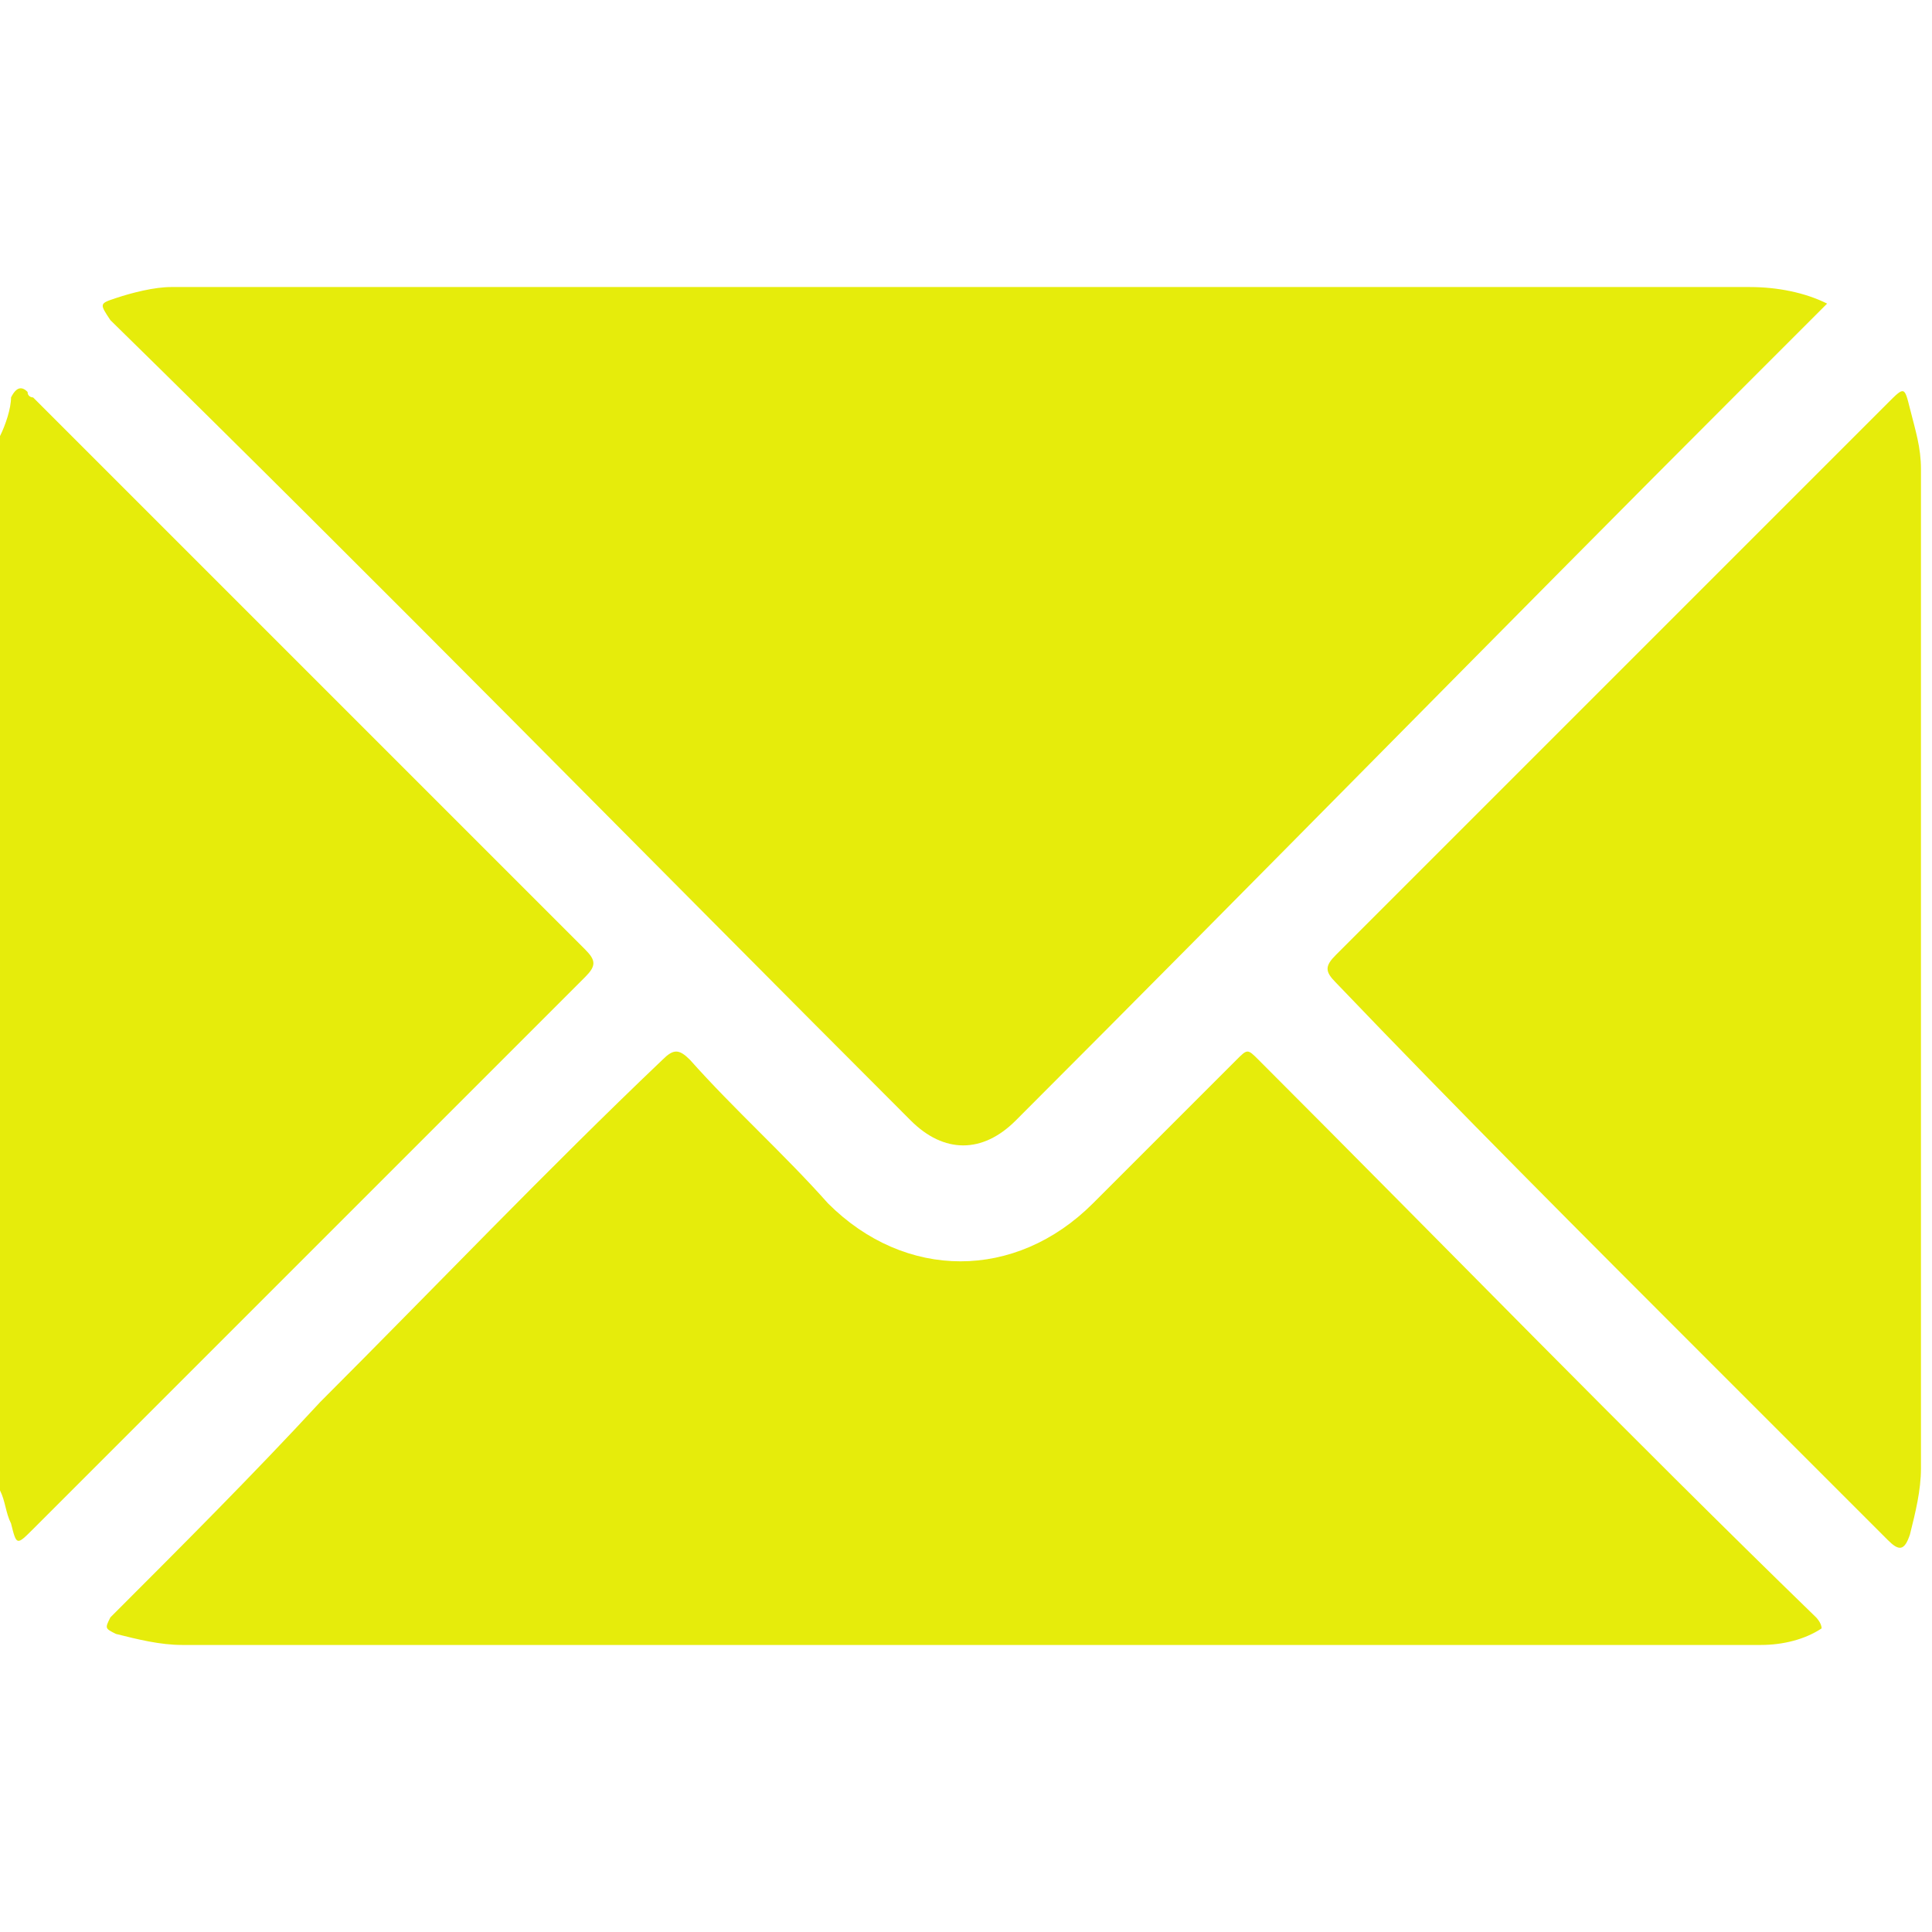 <?xml version="1.0" encoding="utf-8"?>
<!-- Generator: Adobe Illustrator 26.0.1, SVG Export Plug-In . SVG Version: 6.00 Build 0)  -->
<svg version="1.2" baseProfile="tiny" id="Capa_1" xmlns="http://www.w3.org/2000/svg" xmlns:xlink="http://www.w3.org/1999/xlink"
	 x="0px" y="0px" viewBox="0 0 35 35" overflow="visible" xml:space="preserve">
<g id="Capa_2_00000131366003523370571770000010413137529936458930_">
	<g id="Capa_1-2_00000038394792890259110700000013409752967310311814_">
		<path fill="#E6EC0B" d="M0,7.9c0.1-0.2,0.2-0.5,0.2-0.7C0.3,7,0.4,7,0.5,7.1c0,0.1,0.1,0.1,0.1,0.1c3.3,3.3,6.7,6.7,10,10
			c0.2,0.2,0.2,0.3,0,0.5c-3.3,3.3-6.7,6.7-10,10c-0.3,0.3-0.3,0.3-0.4-0.1c-0.1-0.2-0.1-0.4-0.2-0.6L0,7.9z"/>
		<path fill="#E6EC0B" d="M33.1,5.5c-0.5,0.5-1,1-1.5,1.5c-4.4,4.4-8.8,8.9-13.2,13.3c-0.6,0.6-1.3,0.6-1.9,0
			C11.7,15.5,6.9,10.6,2,5.8C1.8,5.5,1.8,5.5,2.1,5.4c0.3-0.1,0.7-0.2,1-0.2h28.6C32.2,5.2,32.7,5.3,33.1,5.5z"/>
		<path fill="#E6EC0B" d="M33,29.5c-0.3,0.2-0.7,0.3-1.1,0.3c-0.1,0-0.3,0-0.4,0H3.3c-0.4,0-0.8-0.1-1.2-0.2
			c-0.2-0.1-0.2-0.1-0.1-0.3c1.3-1.3,2.6-2.6,3.8-3.9c2.1-2.1,4.1-4.2,6.2-6.2c0.2-0.2,0.3-0.2,0.5,0c0.8,0.9,1.7,1.7,2.5,2.6
			c1.4,1.4,3.4,1.4,4.8,0c0.9-0.9,1.7-1.7,2.6-2.6c0.2-0.2,0.2-0.2,0.4,0c3.4,3.4,6.7,6.8,10.1,10.1C32.9,29.3,33,29.4,33,29.5z"/>
		<path fill="#E6EC0B" d="M34.8,17.5c0,3,0,6,0,9.1c0,0.4-0.1,0.8-0.2,1.2c-0.1,0.3-0.2,0.3-0.4,0.1c-1.1-1.1-2.1-2.1-3.2-3.2
			c-2.3-2.3-4.6-4.6-6.8-6.9c-0.2-0.2-0.2-0.3,0-0.5c3.3-3.3,6.7-6.7,10-10c0.3-0.3,0.3-0.3,0.4,0.1c0.1,0.4,0.2,0.7,0.2,1.1
			C34.8,11.5,34.8,14.5,34.8,17.5z"/>
	</g>
</g>
</svg>
